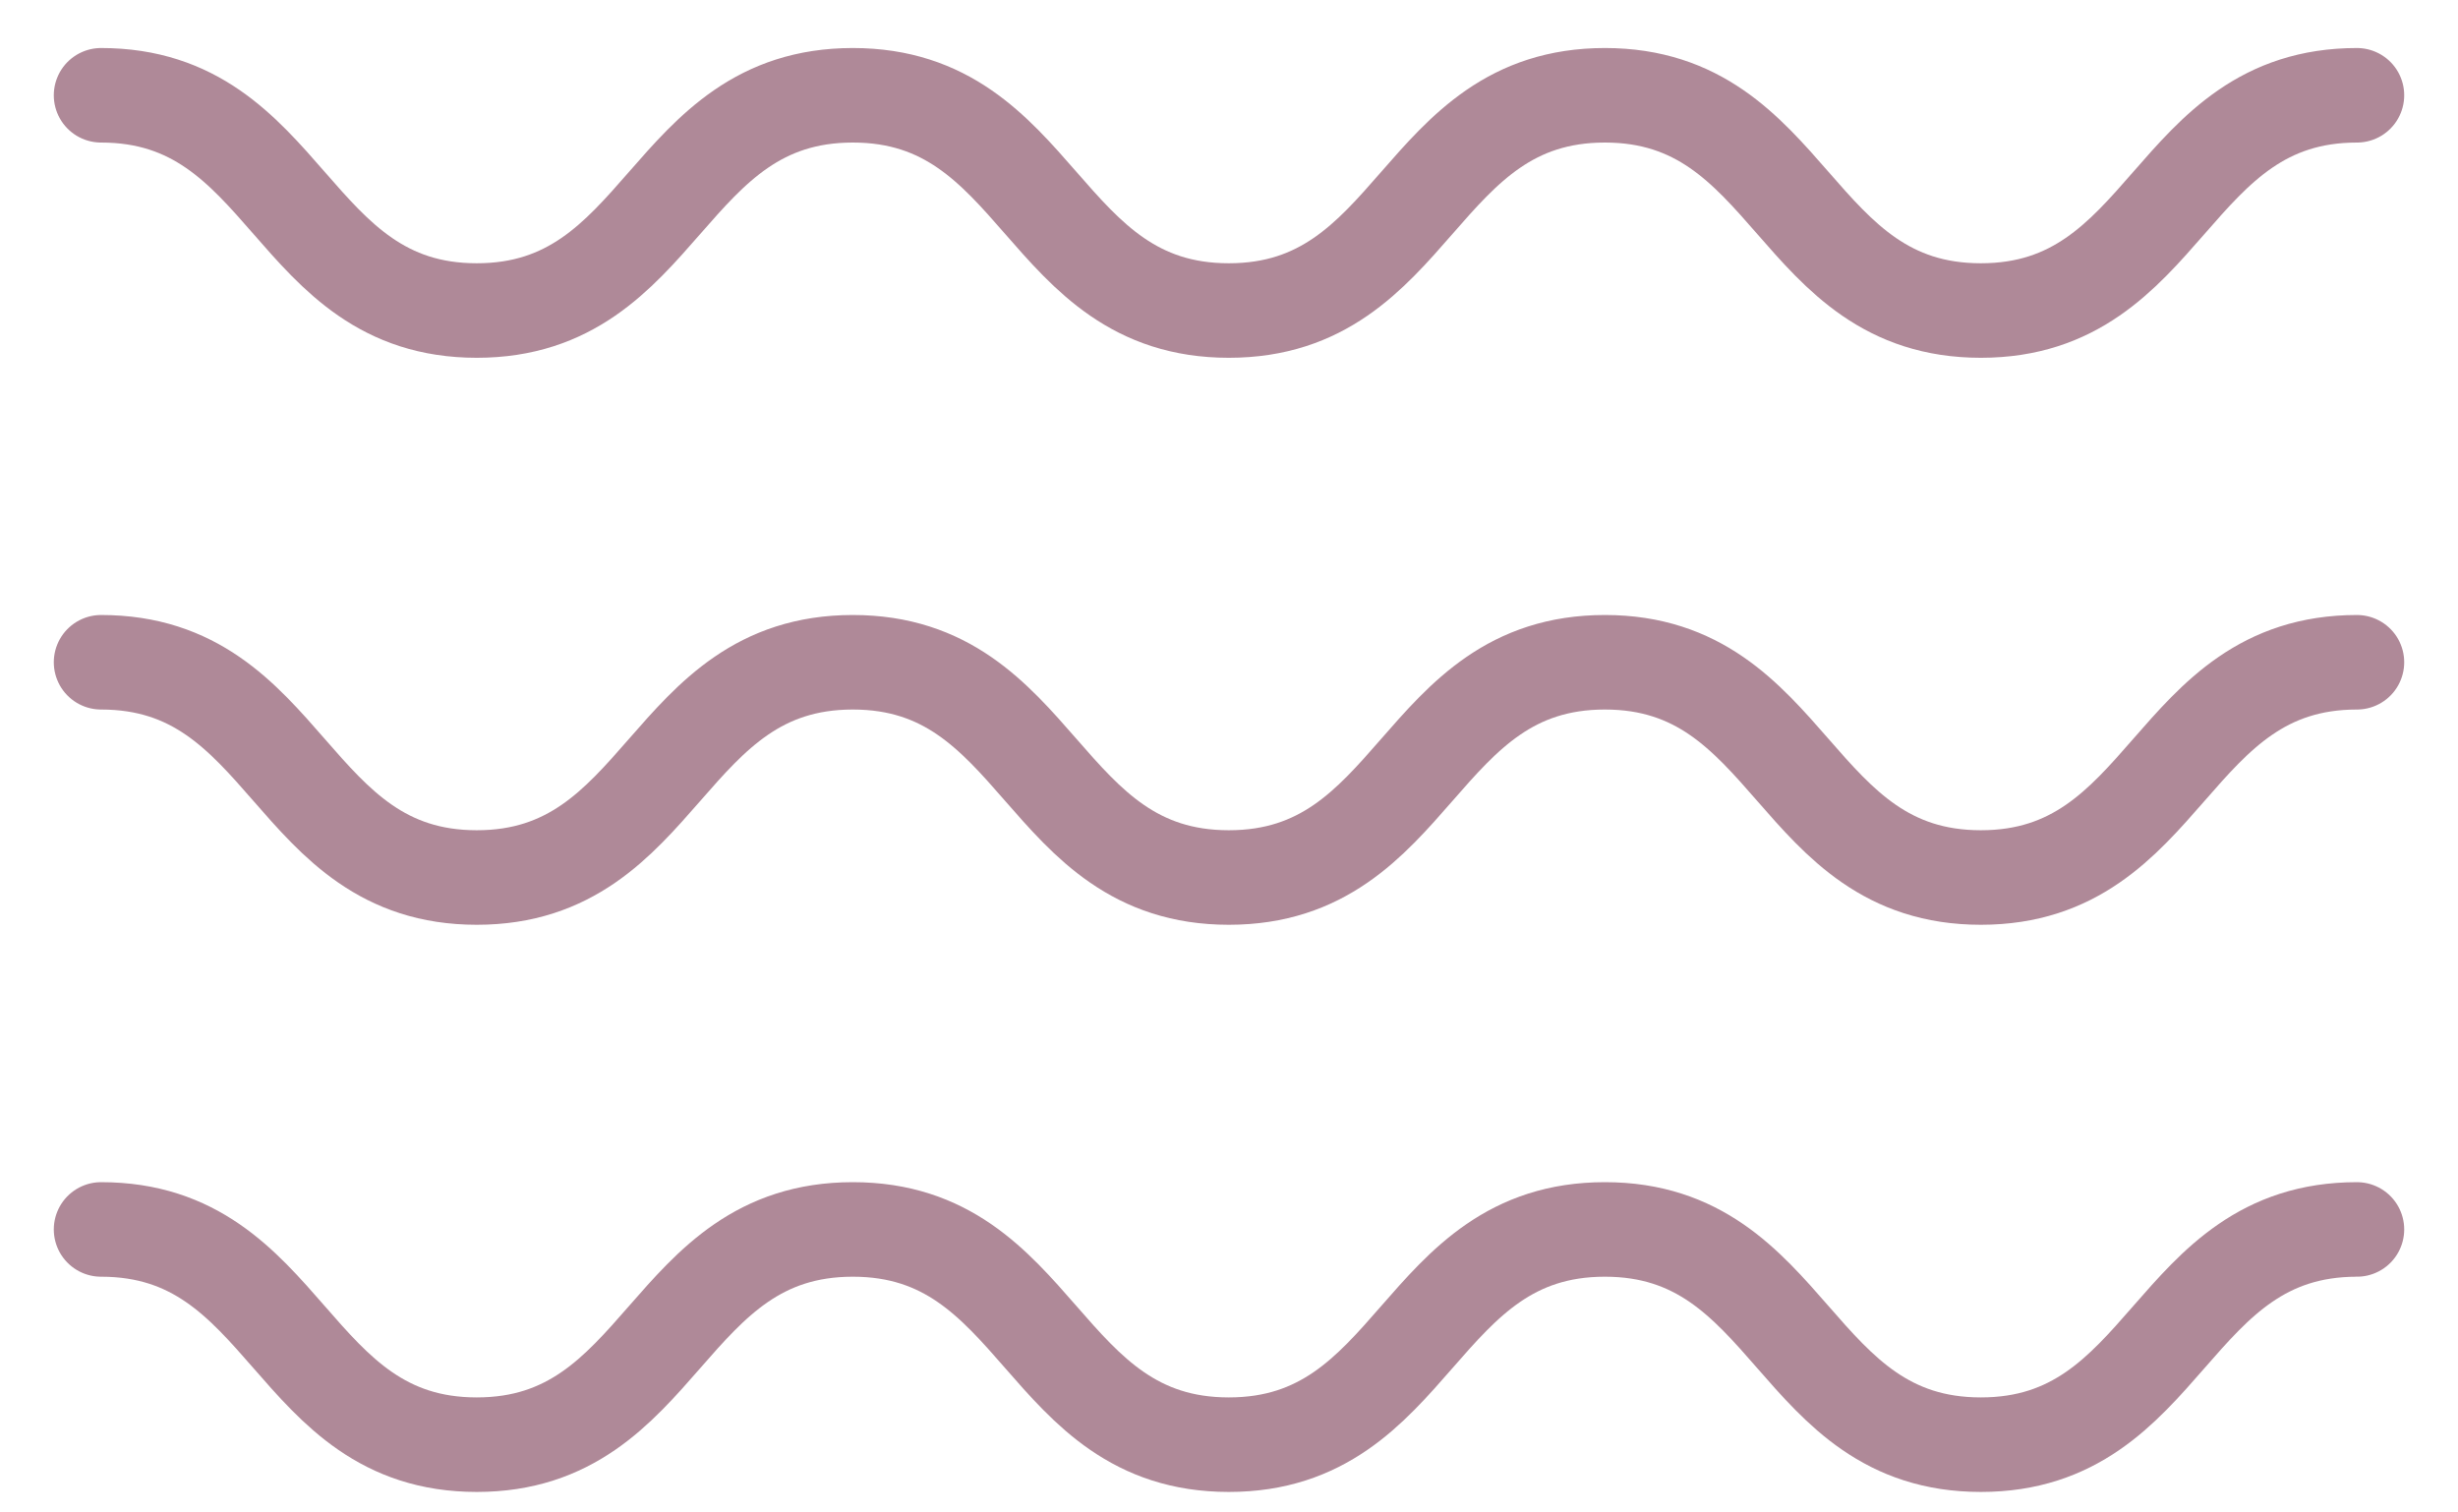 <svg width="26" height="16" viewBox="0 0 26 16" fill="none" xmlns="http://www.w3.org/2000/svg">
<path d="M1.069 1.008C3.058 1.008 3.058 3.285 5.043 3.285C7.028 3.285 7.032 1.008 9.021 1.008C11.009 1.008 11.009 3.285 12.998 3.285C14.987 3.285 14.987 1.008 16.976 1.008C18.964 1.008 18.964 3.285 20.953 3.285C22.942 3.285 22.942 1.008 24.931 1.008" stroke="#AF8998" stroke-linecap="round" stroke-linejoin="round"></path>
<path d="M1.069 7.006C3.058 7.006 3.058 9.283 5.043 9.283C7.028 9.283 7.032 7.006 9.021 7.006C11.009 7.006 11.009 9.283 12.998 9.283C14.987 9.283 14.987 7.006 16.976 7.006C18.964 7.006 18.964 9.283 20.953 9.283C22.942 9.283 22.942 7.006 24.931 7.006" stroke="#AF8998" stroke-linecap="round" stroke-linejoin="round"></path>
<path d="M1.069 13.006C3.058 13.006 3.058 15.283 5.043 15.283C7.028 15.283 7.032 13.006 9.021 13.006C11.009 13.006 11.009 15.283 12.998 15.283C14.987 15.283 14.987 13.006 16.976 13.006C18.964 13.006 18.964 15.283 20.953 15.283C22.942 15.283 22.942 13.006 24.931 13.006" stroke="#AF8998" stroke-linecap="round" stroke-linejoin="round"></path>
</svg>
